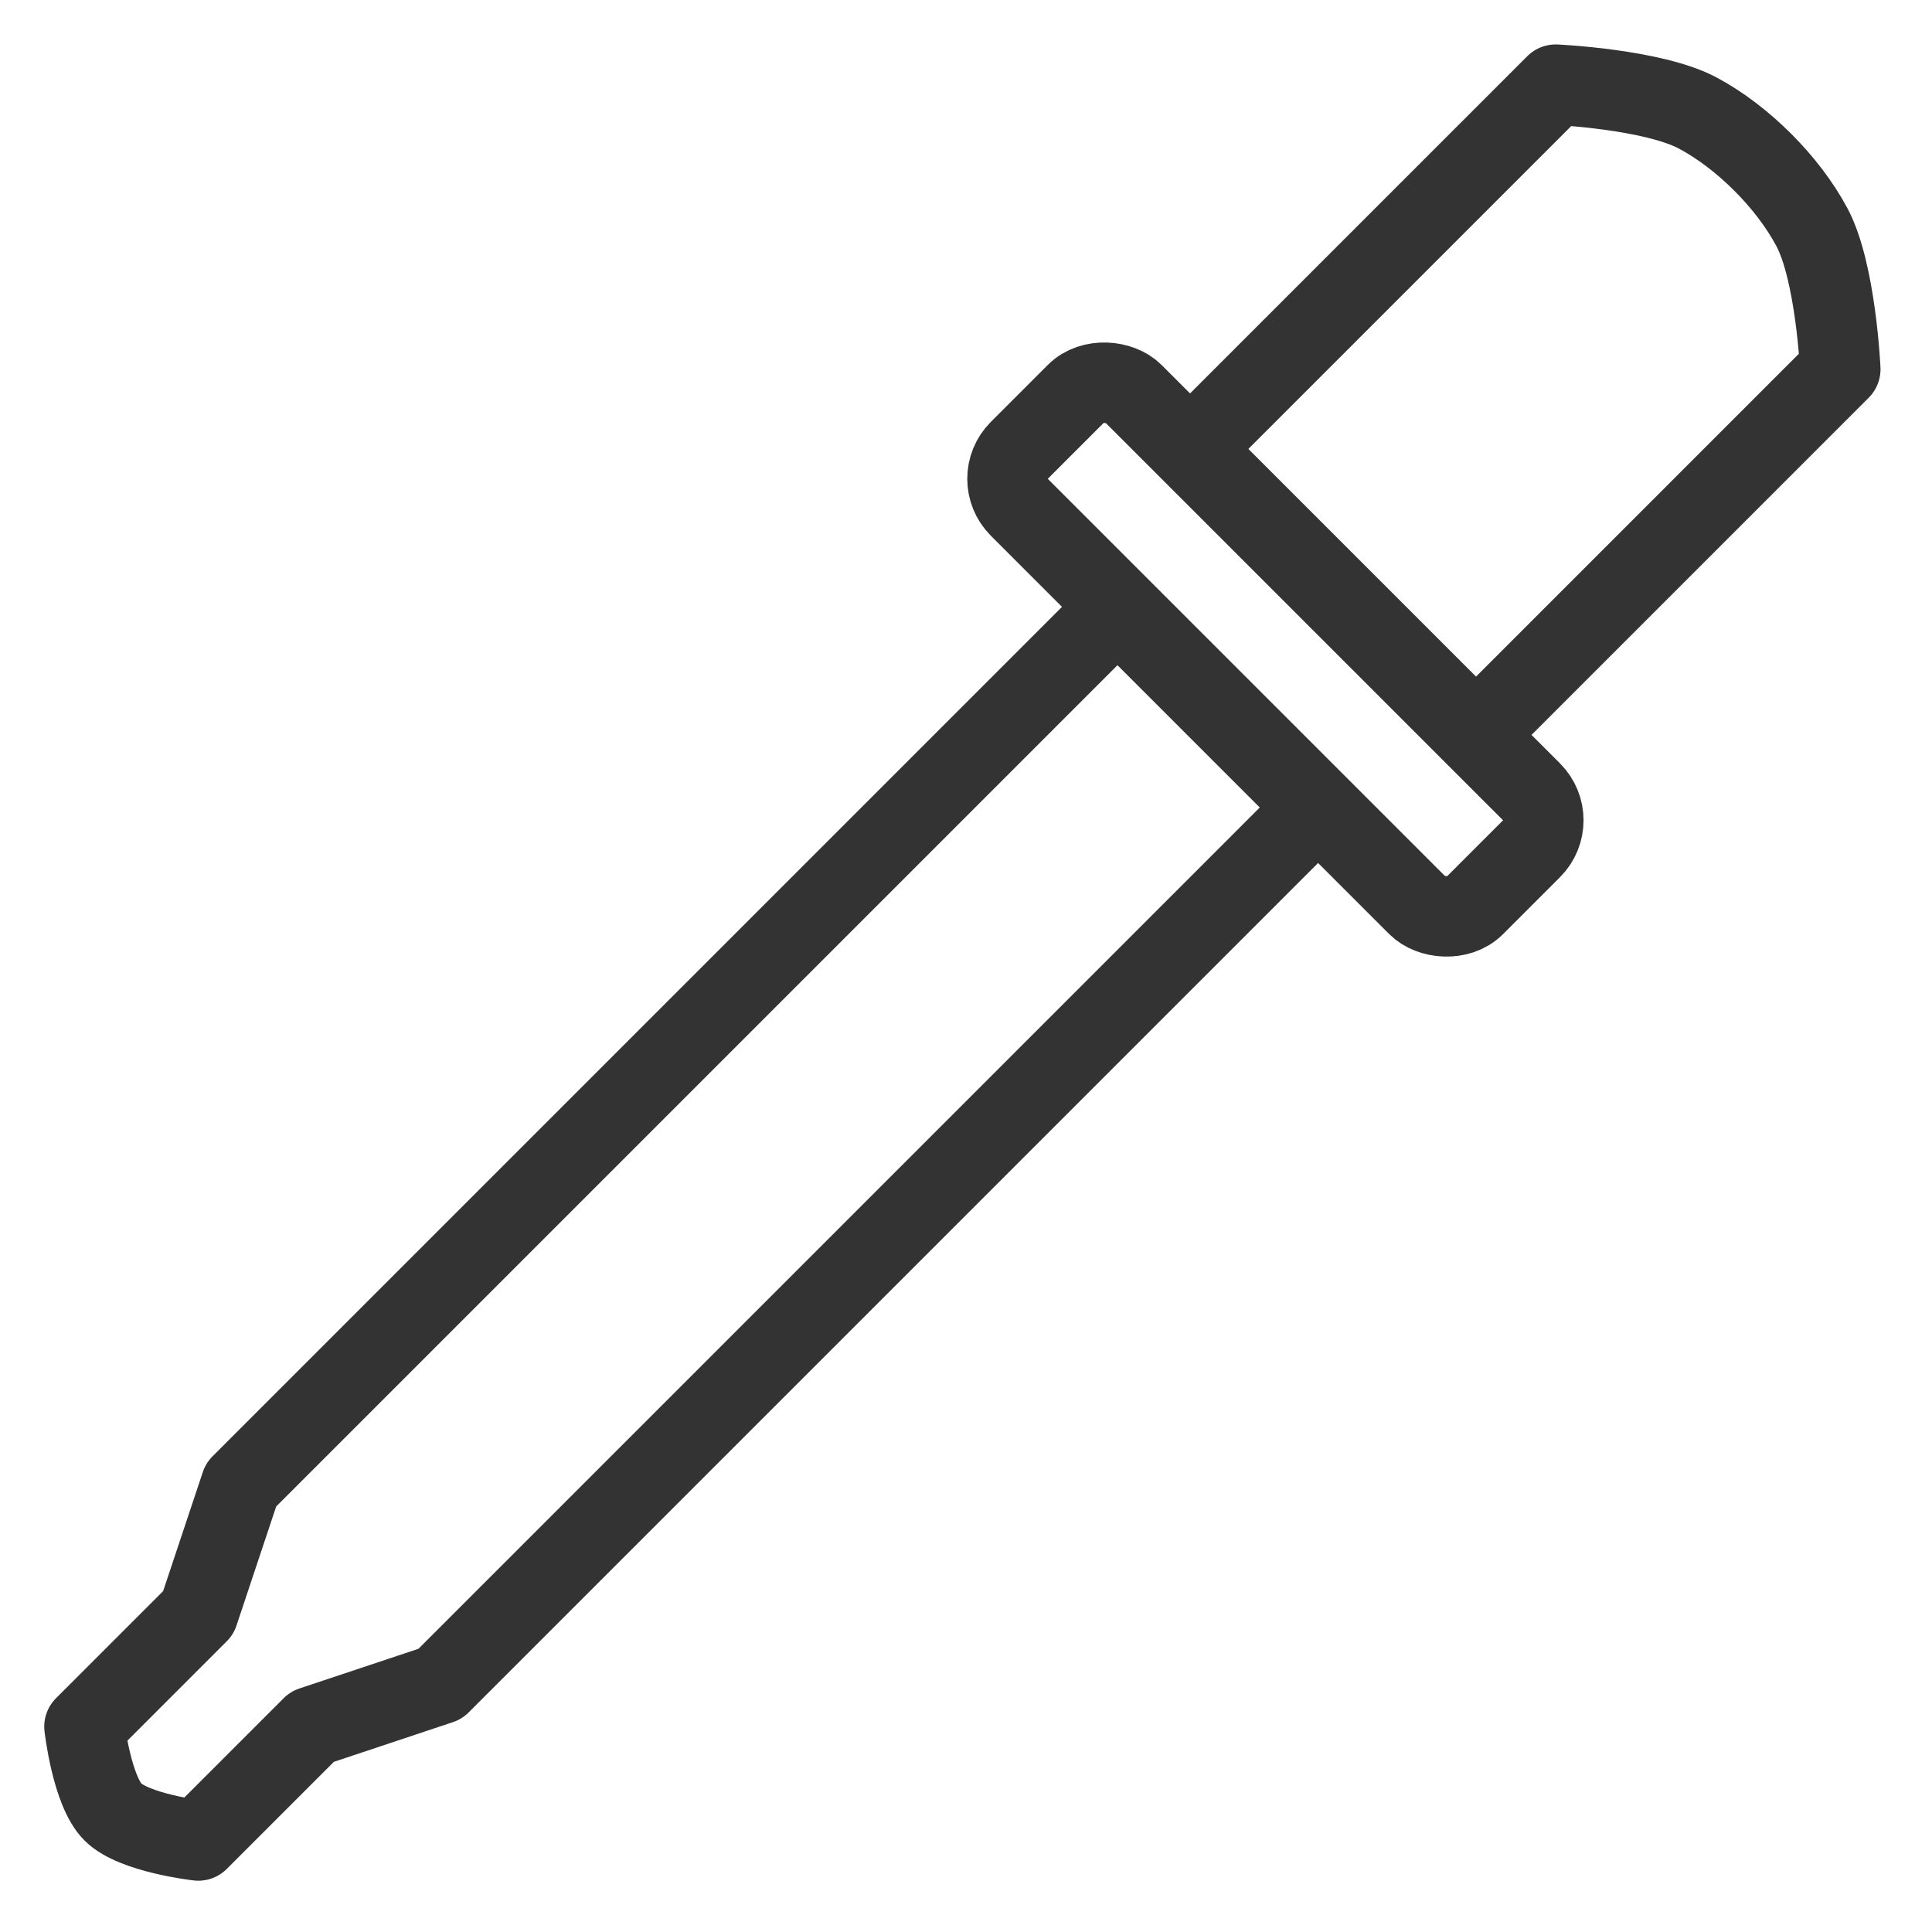 <svg enable-background="new 0 0 512 512" height="48pt" viewBox="0 0 60 60" width="48pt" xmlns="http://www.w3.org/2000/svg"><g fill="none" stroke="#333" stroke-linejoin="round" stroke-width="2.5" transform="matrix(.707 -.707 .707 .707 -717.8 -666.271)"><path d="m-.875 1021.112c0-.932 1.25-2.5 1.25-2.5h5l3.75-1.875h38.5v8.75h-38.5l-3.75-1.875h-5s-1.25-1.568-1.25-2.5z"/><path d="m52.75 1014.862v12.5h16s2.041-2.234 2.5-3.75.459-3.483 0-5c-.459-1.516-2.5-3.75-2.5-3.75z"/><rect height="20" rx="1.25" stroke-linecap="round" width="5" x="47.688" y="1011.112"/></g></svg>